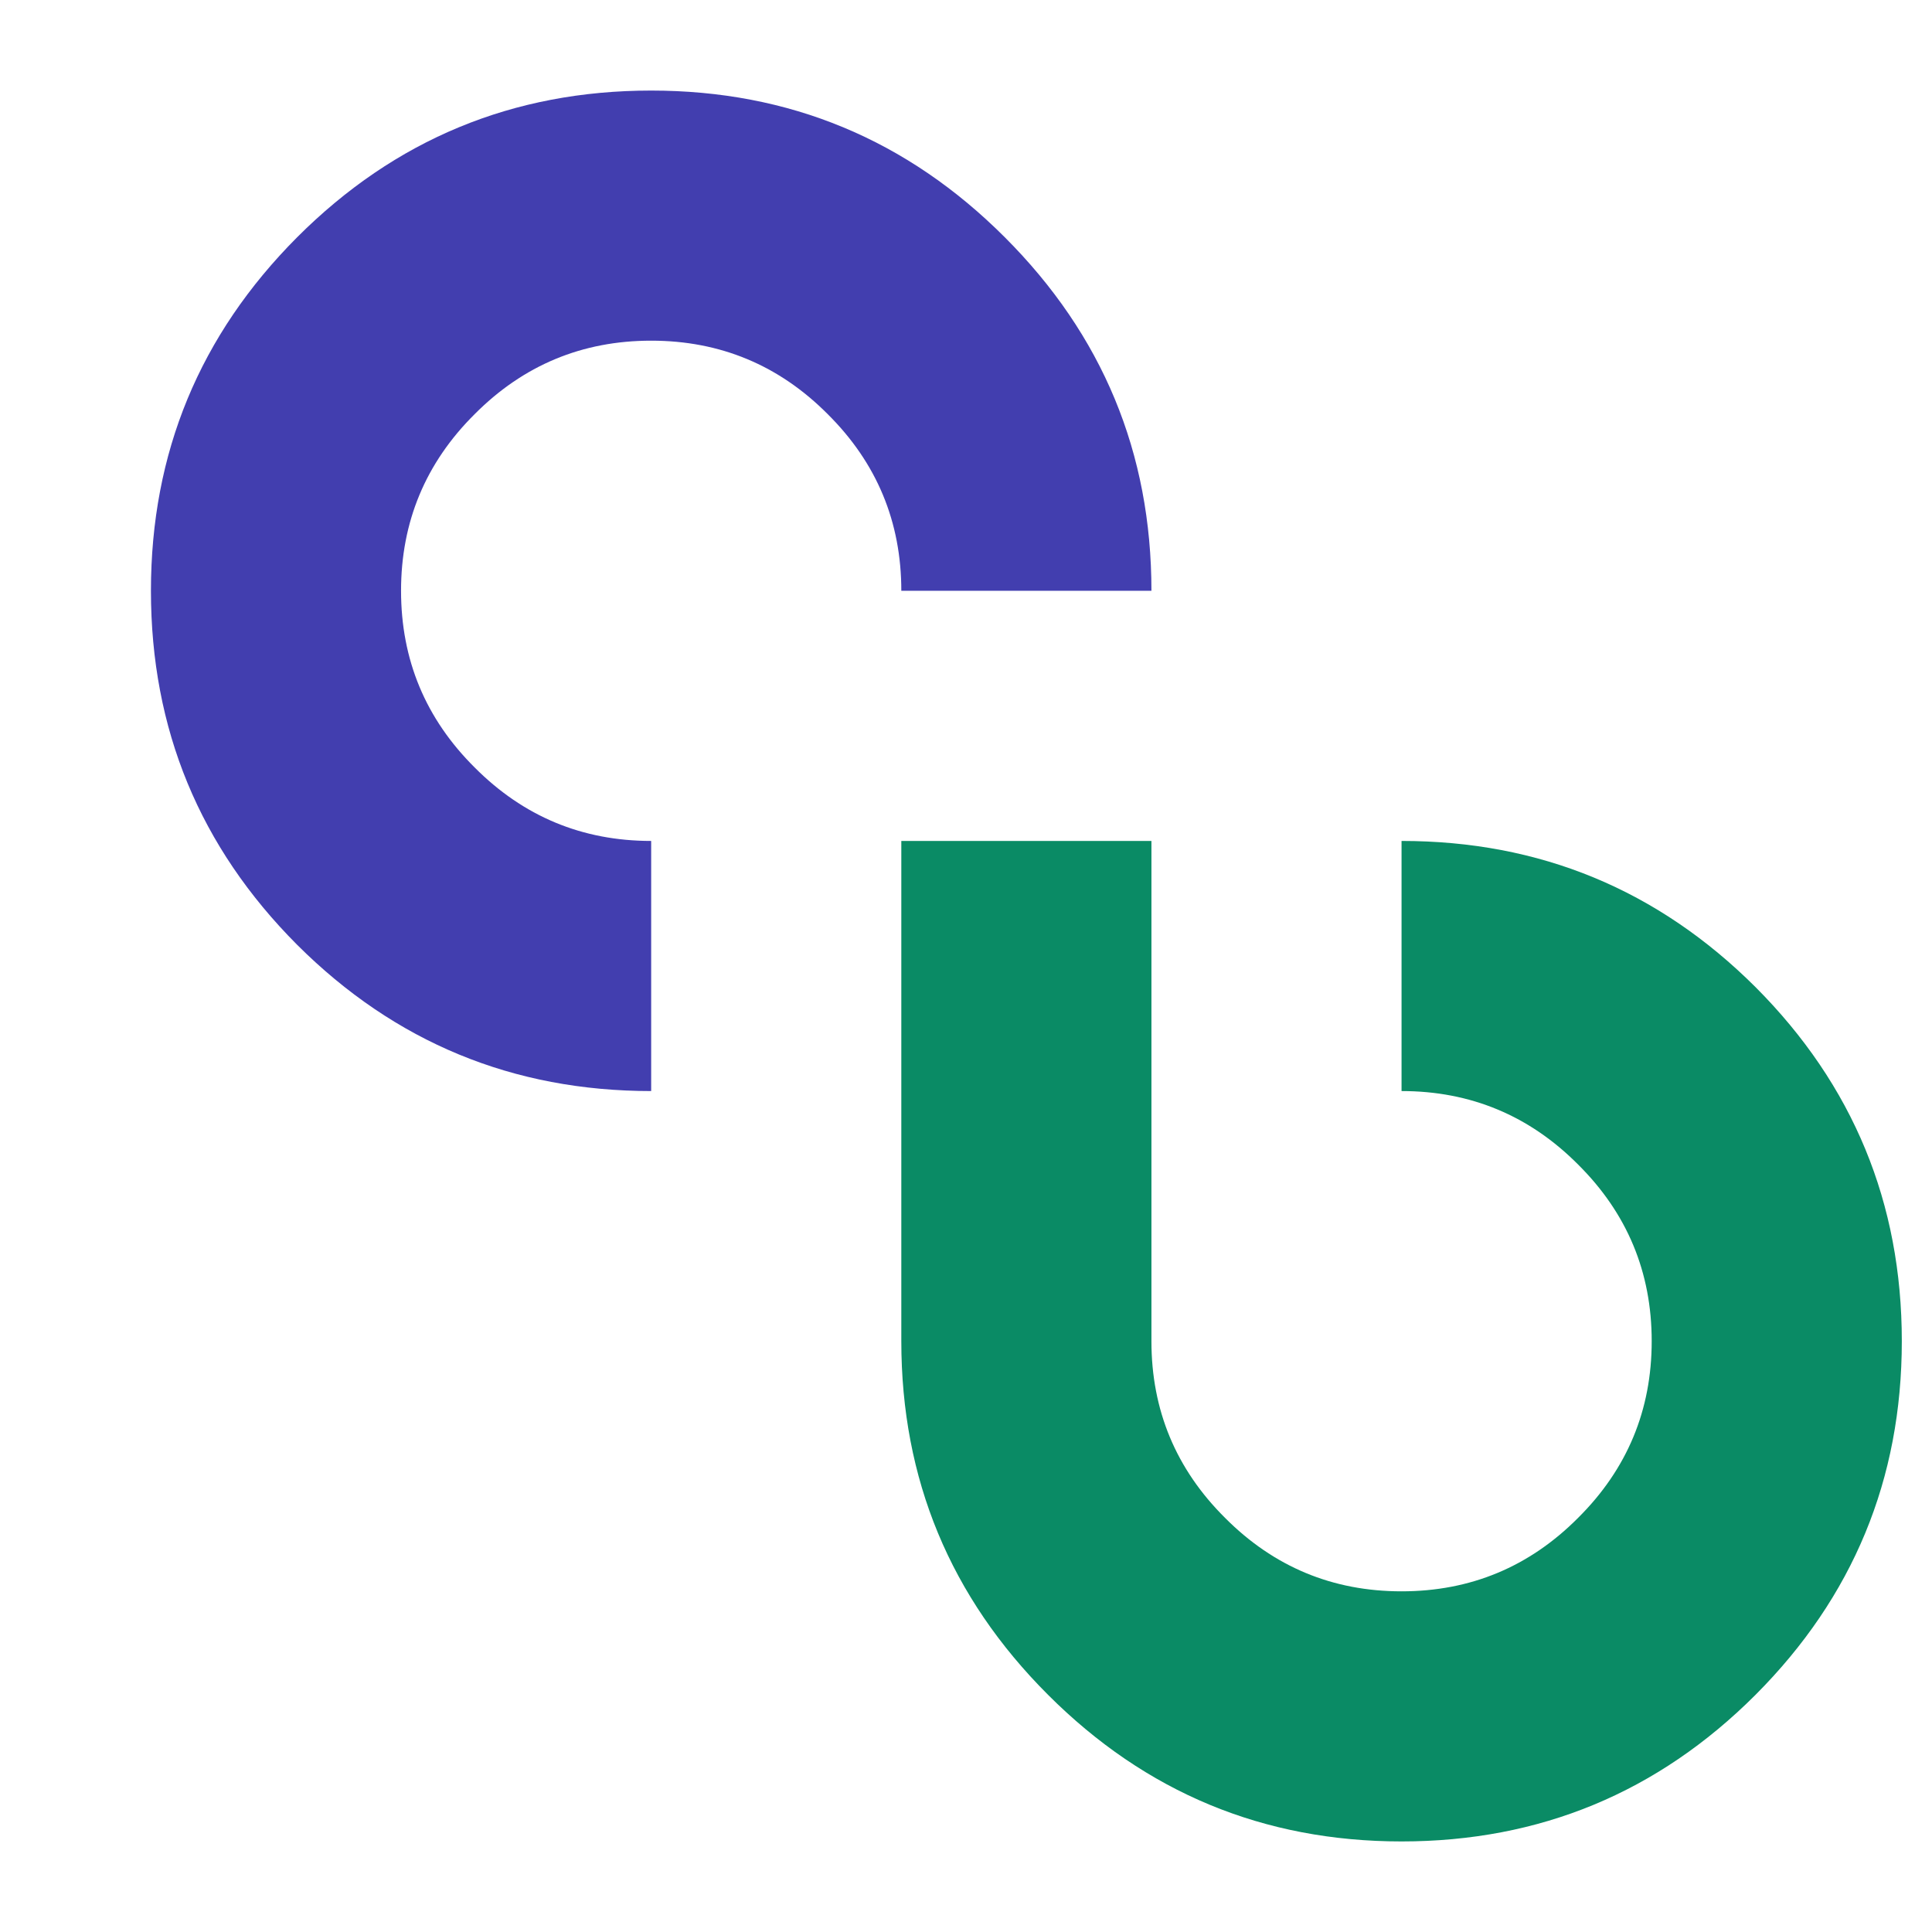 <svg width="48" height="48" viewBox="0 0 48 48" fill="none" xmlns="http://www.w3.org/2000/svg">
  <path d="M16.178 27.107C12.744 27.107 9.812 25.896 7.383 23.474C4.961 21.045 3.75 18.113 3.75 14.678C3.75 11.251 4.961 8.323 7.383 5.894C9.812 3.465 12.744 2.25 16.178 2.25C19.606 2.25 22.535 3.465 24.963 5.894C27.393 8.323 28.607 11.251 28.607 14.678H22.393C22.393 12.965 21.784 11.502 20.566 10.291C19.355 9.073 17.892 8.464 16.178 8.464C14.465 8.464 13.002 9.073 11.791 10.291C10.573 11.502 9.964 12.965 9.964 14.678C9.964 16.392 10.573 17.855 11.791 19.066C13.002 20.284 14.465 20.893 16.178 20.893V27.107Z" fill="#423EAF"/>
  <path d="M28.607 20.893V33.321H22.393V20.893H28.607ZM34.821 20.893C38.256 20.893 41.188 22.104 43.617 24.526C46.039 26.955 47.25 29.887 47.25 33.321C47.25 36.749 46.039 39.677 43.617 42.106C41.188 44.535 38.256 45.75 34.821 45.75C31.394 45.75 28.465 44.535 26.037 42.106C23.607 39.677 22.393 36.749 22.393 33.321H28.607C28.607 35.035 29.216 36.498 30.434 37.709C31.645 38.927 33.108 39.536 34.821 39.536C36.535 39.536 37.998 38.927 39.209 37.709C40.427 36.498 41.036 35.035 41.036 33.321C41.036 31.608 40.427 30.145 39.209 28.934C37.998 27.716 36.535 27.107 34.821 27.107V20.893Z" fill="#0A8B65"/>
</svg>
